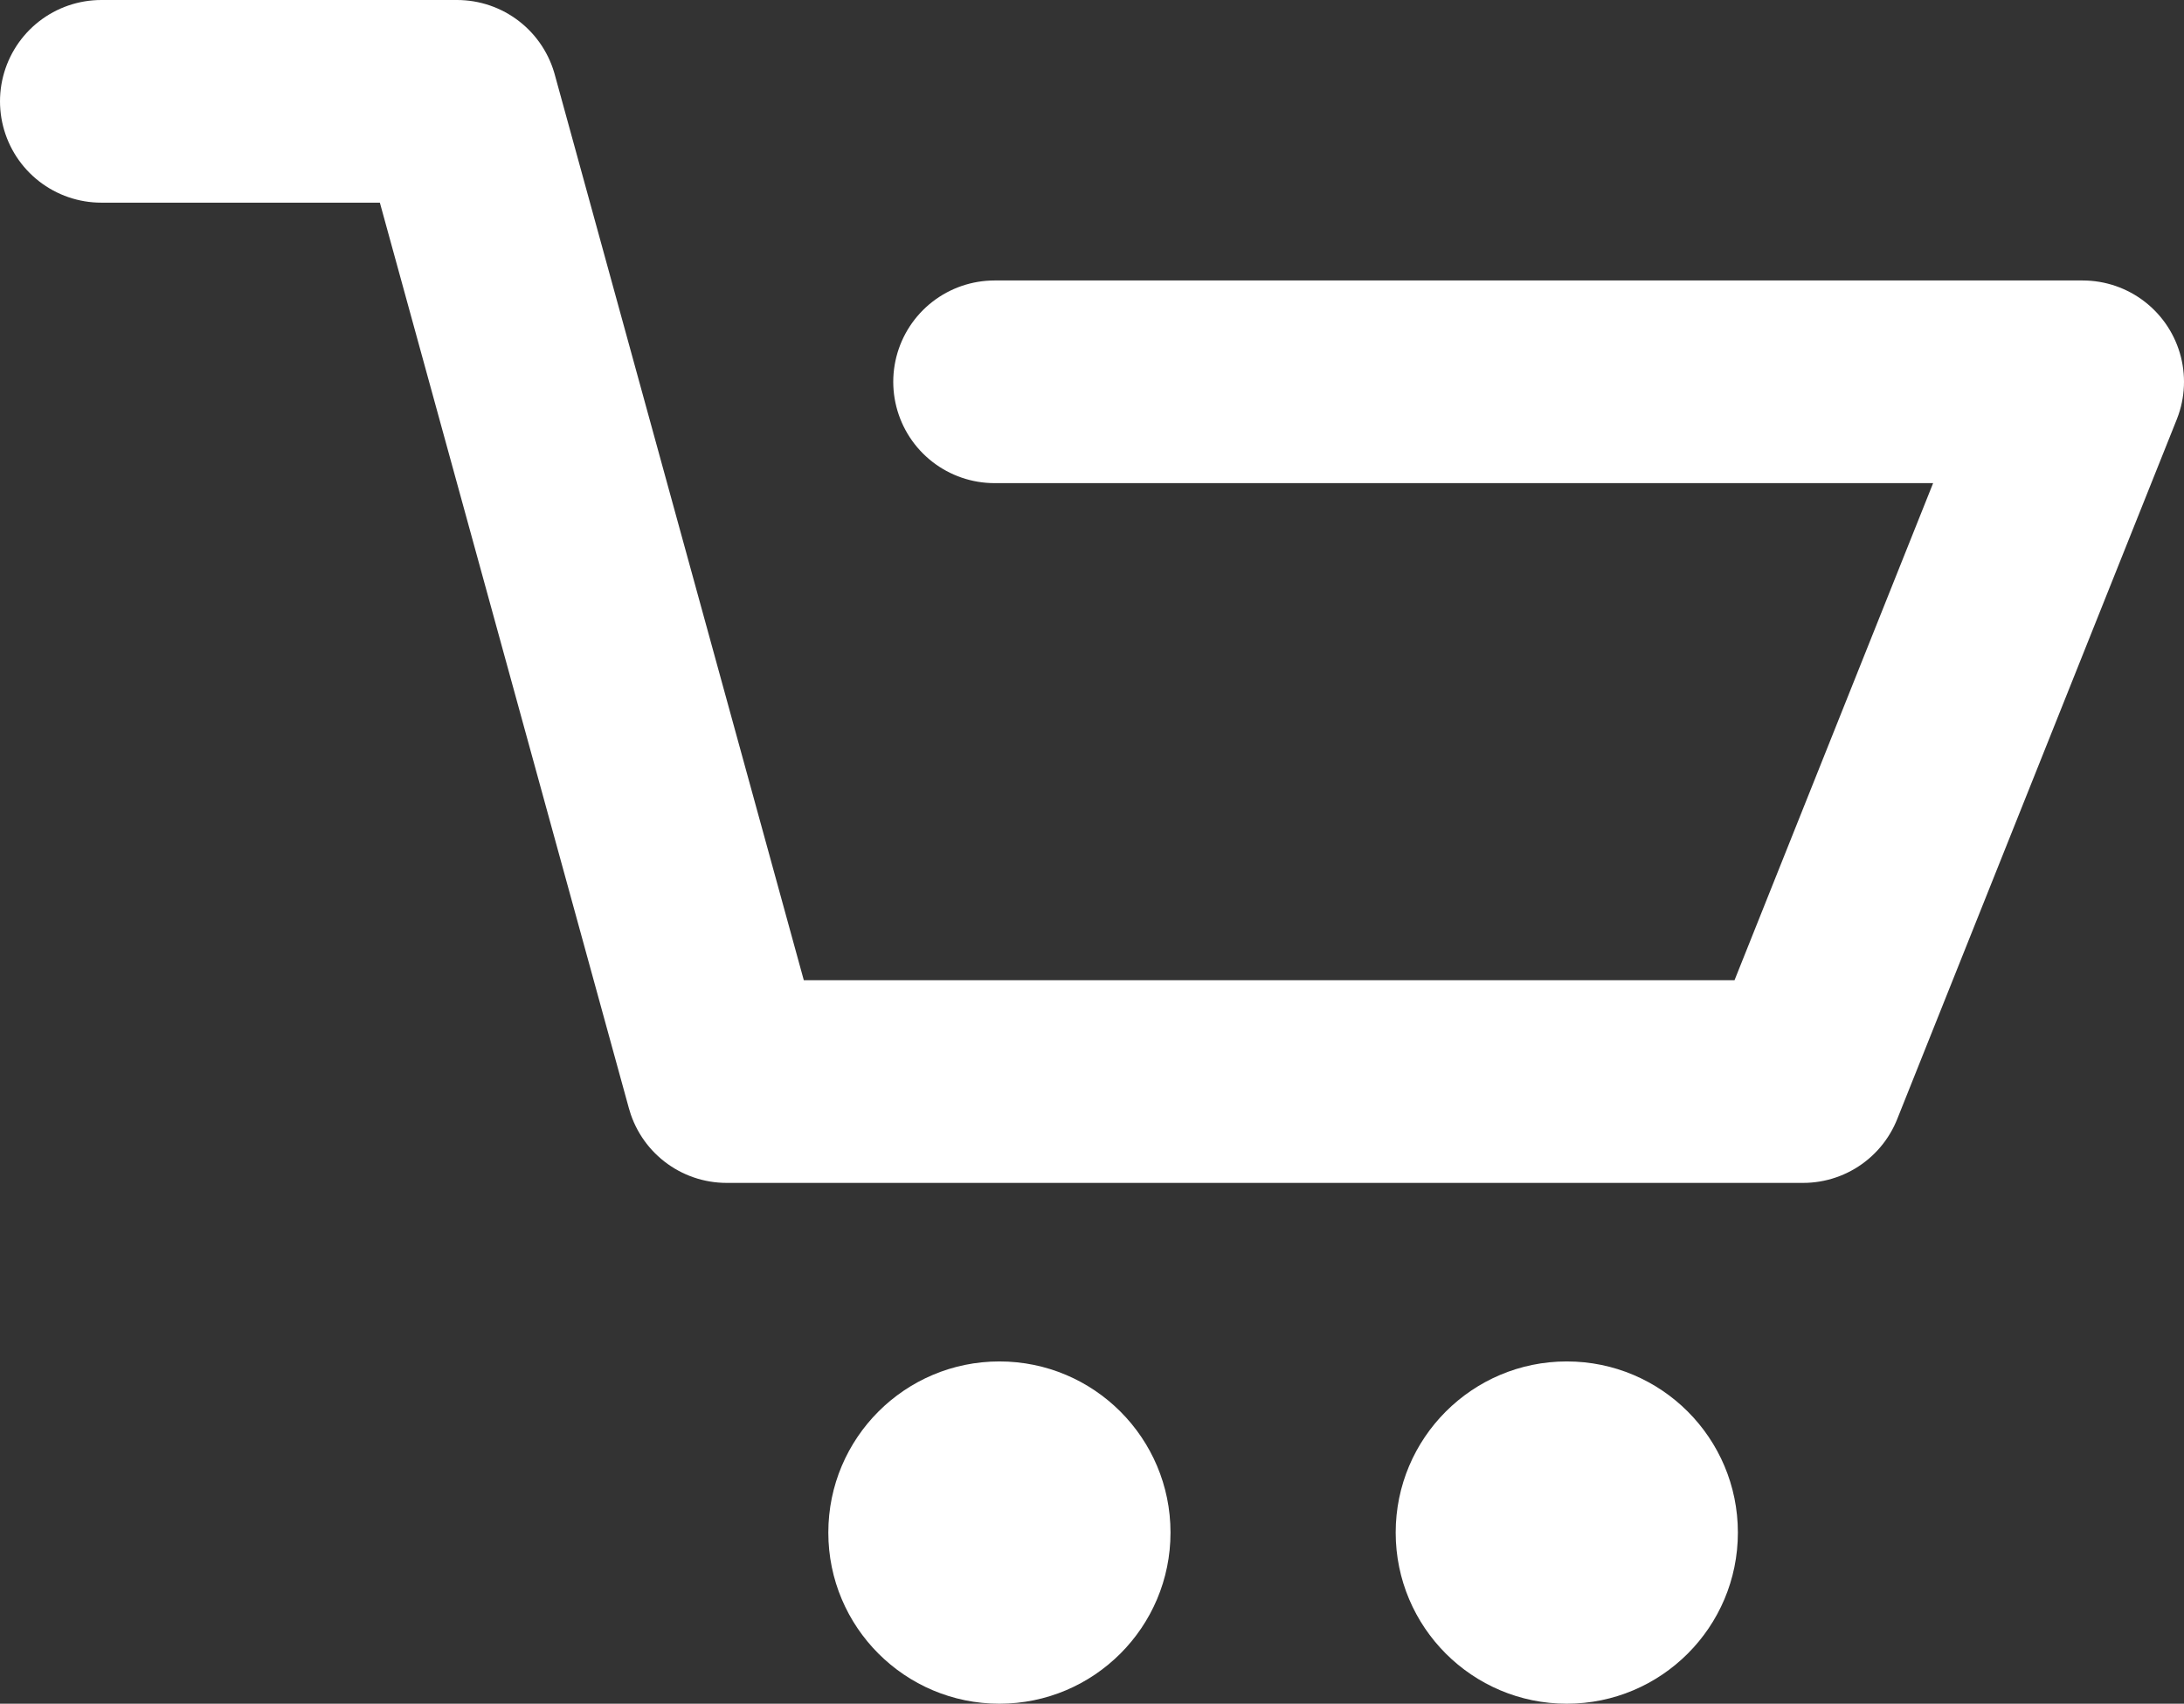 <svg xmlns="http://www.w3.org/2000/svg" width="21.56" height="16.814" viewBox="0 0 21.56 16.814">
  <rect x="0" y="0" width="21.56" height="16.814" fill="#333333" stroke="none"/>
  <g id="Group_3092" data-name="Group 3092" transform="translate(-1528 -37.689)">
    <path id="Path_2268" data-name="Path 2268" d="M15.818,8.768H26.56L23.8,15.674H13.173L10.512,6H7" transform="translate(1522 32.689)" fill="none" stroke="#fff" stroke-linecap="round" stroke-linejoin="round" stroke-width="2"/>
    <ellipse id="Ellipse_3" data-name="Ellipse 3" cx="1.689" cy="1.689" rx="1.689" ry="1.689" transform="translate(1536.177 51.125)" fill="#fff"/>
    <ellipse id="Ellipse_4" data-name="Ellipse 4" cx="1.689" cy="1.689" rx="1.689" ry="1.689" transform="translate(1541.778 51.125)" fill="#fff"/>
  </g>
</svg>
